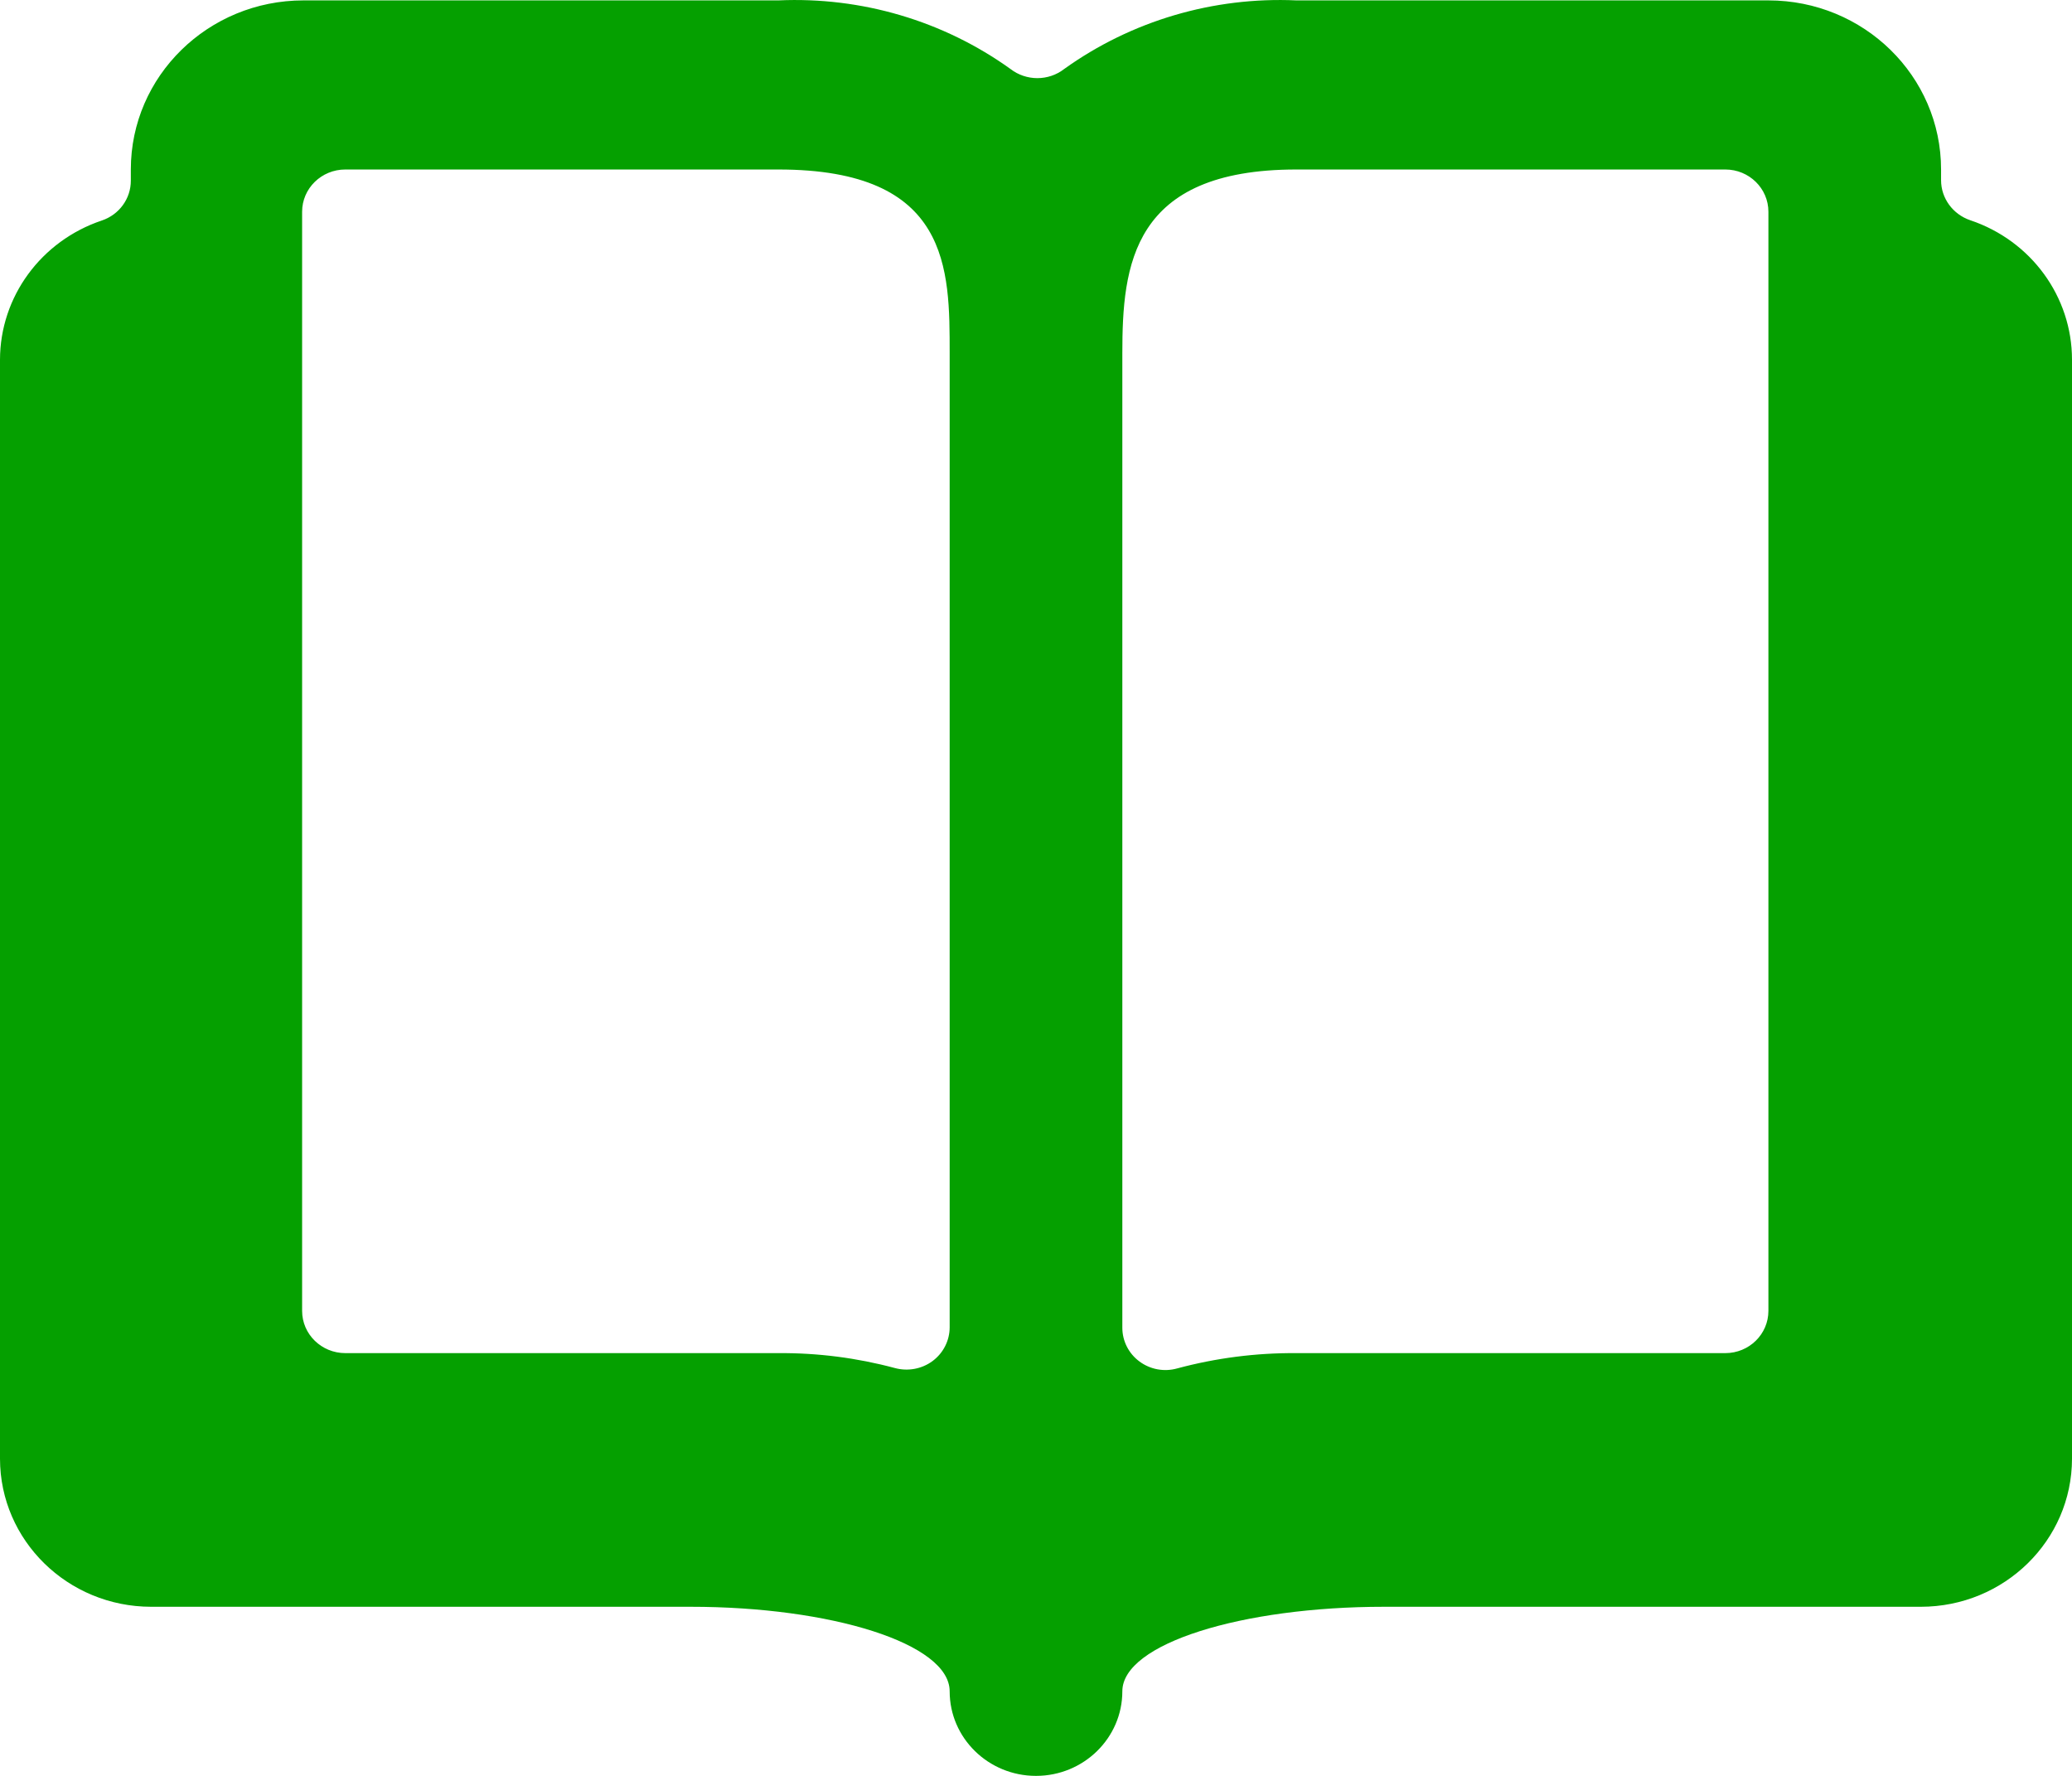 <?xml version="1.0" encoding="UTF-8"?>
<svg width="21px" height="18px" viewBox="0 0 21 18" version="1.1" xmlns="http://www.w3.org/2000/svg" xmlns:xlink="http://www.w3.org/1999/xlink">
    <title>8902E1FE-6231-417A-84B8-9AF468BCC896</title>
    <g id="🎨-Design" stroke="none" stroke-width="1" fill="none" fill-rule="evenodd">
        <g id="Home-Desktop" transform="translate(-202, -1457)" fill="#05A000" fill-rule="nonzero">
            <g id="Section/Aktuelles" transform="translate(0, 830)">
                <g id="newsbox" transform="translate(182, 192)">
                    <g id="Link">
                        <g transform="translate(20, 432)">
                            <path d="M19.968,5.232 C19.792,5.172 19.673,5.009 19.673,4.827 L19.673,4.718 C19.673,3.771 18.89,3.004 17.923,3.004 L13.139,3.004 C12.297,2.966 11.467,3.211 10.786,3.699 C10.627,3.823 10.401,3.823 10.241,3.699 C9.561,3.211 8.731,2.966 7.889,3.004 L3.076,3.004 C2.11,3.004 1.326,3.771 1.326,4.718 L1.326,4.83 C1.327,5.013 1.208,5.176 1.032,5.235 C0.416,5.442 0.001,6.008 0,6.646 L0,17.786 C0.001,18.614 0.686,19.285 1.531,19.286 L7,19.286 C8.421,19.286 9.625,19.657 9.625,20.143 C9.625,20.616 10.017,21 10.5,21 C10.983,21 11.375,20.616 11.375,20.143 C11.375,19.659 12.588,19.286 14.027,19.286 L19.469,19.286 C20.314,19.285 20.999,18.614 21,17.786 L21,6.646 C21,6.007 20.586,5.439 19.968,5.232 Z M9.625,6.582 L9.625,16.453 C9.625,16.587 9.561,16.714 9.452,16.795 C9.343,16.876 9.201,16.902 9.069,16.866 C8.685,16.763 8.288,16.712 7.889,16.715 L3.5,16.715 C3.258,16.715 3.062,16.523 3.062,16.287 L3.062,5.146 C3.062,4.91 3.258,4.718 3.5,4.718 L7.889,4.718 C9.633,4.718 9.625,5.728 9.625,6.582 Z M13.139,4.718 L17.486,4.718 C17.728,4.718 17.923,4.91 17.923,5.146 L17.923,16.287 C17.923,16.523 17.728,16.715 17.486,16.715 L13.139,16.715 C12.731,16.712 12.325,16.764 11.931,16.87 C11.8,16.907 11.658,16.881 11.549,16.8 C11.439,16.719 11.375,16.592 11.375,16.458 L11.375,6.582 C11.375,5.689 11.47,4.718 13.139,4.718 L13.139,4.718 Z" id="icon-book"></path>
                        </g>
                    </g>
                </g>
            </g>
        </g>
    </g>
</svg>